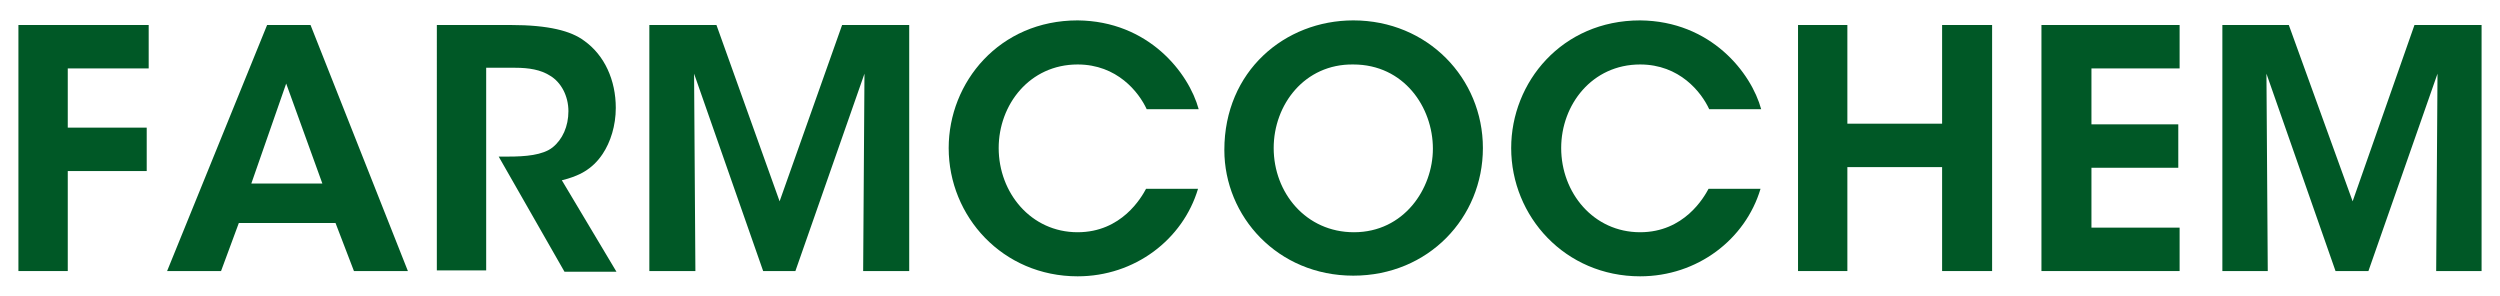 <?xml version="1.0" encoding="utf-8"?>
<!-- Generator: Adobe Illustrator 28.0.0, SVG Export Plug-In . SVG Version: 6.00 Build 0)  -->
<svg version="1.1" id="Layer_1" xmlns="http://www.w3.org/2000/svg" xmlns:xlink="http://www.w3.org/1999/xlink" x="0px" y="0px"
	 viewBox="0 0 380 45" style="enable-background:new 0 0 380 45;" xml:space="preserve">
<style type="text/css">
	.st0{fill:#FFE48D;}
	.st1{fill:#009248;}
	.st2{fill:#FFD400;}
	.st3{clip-path:url(#SVGID_00000013155664080674671790000014530881166549908883_);}
	.st4{clip-path:url(#SVGID_00000065755683857603632060000008969631232484128384_);fill:#084231;}
	.st5{opacity:0.15;clip-path:url(#SVGID_00000013155664080674671790000014530881166549908883_);}
	.st6{fill:#FFFFFF;}
	.st7{fill:#F1F2F2;}
	.st8{fill:none;}
	.st9{fill:url(#SVGID_00000103986075422056099440000009826344384205901208_);}
	.st10{fill:url(#SVGID_00000132775175279123154180000013885979801148100515_);}
	.st11{fill:url(#SVGID_00000044896270658121050630000016987201171249526657_);}
	.st12{fill:url(#SVGID_00000129902787533390551100000017873179650257885332_);}
	
		.st13{fill:none;stroke:url(#SVGID_00000165940021737945671200000010298305962795932808_);stroke-width:2.925;stroke-miterlimit:10;}
	
		.st14{fill:none;stroke:url(#SVGID_00000073000525239705815700000005625041356064877478_);stroke-width:2.416;stroke-miterlimit:10;}
	
		.st15{fill:none;stroke:url(#SVGID_00000111875744715778254860000003952780474265557919_);stroke-width:1.908;stroke-miterlimit:10;}
	
		.st16{fill:none;stroke:url(#SVGID_00000159430722523195933370000003487517542306707379_);stroke-width:1.399;stroke-miterlimit:10;}
	.st17{fill:#BBD3C3;}
	.st18{fill:url(#SVGID_00000040575289105891714710000008804696742123179430_);}
	.st19{fill:url(#SVGID_00000130623253640756202840000016503405798393979573_);}
	.st20{fill:url(#SVGID_00000085961332078236107500000006411711396055714727_);}
	.st21{fill:url(#SVGID_00000147181193407740355300000013946662028625264555_);}
	.st22{fill:url(#SVGID_00000143613992058299202240000001256064742623339440_);}
	.st23{fill:url(#SVGID_00000018209790801790405660000007150394850180436118_);}
	.st24{fill:url(#SVGID_00000009574707655479716790000013418466566029746873_);}
	.st25{fill:url(#SVGID_00000015312400130136348210000012986885123908093611_);}
	.st26{fill:url(#SVGID_00000085939716245378403400000002671813679119717283_);}
	.st27{fill:url(#SVGID_00000163780151828081722860000003334353423672406688_);}
	.st28{fill:url(#SVGID_00000100353377891828242030000009526743236600328617_);}
	.st29{fill:url(#SVGID_00000132802593101623906610000000337205061138239637_);}
	.st30{fill:url(#SVGID_00000049944240766694675460000003145684630182776493_);}
	.st31{fill:url(#SVGID_00000008856926857966699590000012338043210718127017_);}
	.st32{fill:url(#SVGID_00000021100932394299695260000012599506404650893956_);}
	.st33{fill:url(#SVGID_00000012460801499809958930000003413652139256798888_);}
	.st34{fill:#084231;}
	.st35{clip-path:url(#SVGID_00000116913730746210669470000018160145363159785623_);}
	.st36{clip-path:url(#SVGID_00000150060936307077492160000004501978873950760122_);}
	.st37{clip-path:url(#SVGID_00000069381590854444363070000011679371321308077723_);fill:#084231;}
	.st38{opacity:0.15;clip-path:url(#SVGID_00000150060936307077492160000004501978873950760122_);}
	.st39{fill:url(#SVGID_00000030469958753621570870000012798486617031748492_);}
	.st40{fill:url(#SVGID_00000173852123506867120370000009969810570141375625_);}
	.st41{fill:url(#SVGID_00000096747170305849934830000010698794496202534547_);}
	.st42{fill:url(#SVGID_00000085973703564397031760000011969317001805908392_);}
	.st43{fill:url(#SVGID_00000120545359854719107880000002120745896889602972_);}
	.st44{fill:url(#SVGID_00000083771673140665570910000011926558390035629991_);}
	.st45{fill:url(#SVGID_00000044882665860403150890000003052211306517620644_);}
	.st46{fill:url(#SVGID_00000028287019384093177100000018099474035917546939_);}
	.st47{fill:url(#SVGID_00000014618244292840610000000000796517307215064968_);}
	.st48{fill:url(#SVGID_00000108310341265179956310000015240227588756779443_);}
	.st49{fill:url(#SVGID_00000062170479728546700380000014037369628350609294_);}
	.st50{fill:url(#SVGID_00000031201112445390566180000014110977875613041083_);}
	.st51{fill:url(#SVGID_00000139274100141581769430000009515204379460527758_);}
	.st52{fill:url(#SVGID_00000080189940417612095110000002530169757725806728_);}
	.st53{fill:url(#SVGID_00000044152055038602749240000017066538423479263921_);}
	.st54{fill:url(#SVGID_00000115511175304262621540000016374934860326894466_);}
	.st55{fill:url(#SVGID_00000042731590272363854200000012554164556272781734_);}
	.st56{fill:url(#SVGID_00000057148028825831055700000018340106463556207258_);}
	.st57{fill:url(#SVGID_00000140731206155603867450000010112476465214329738_);}
	.st58{fill:#0E0E0F;}
	.st59{fill:#888888;}
	.st60{fill:url(#SVGID_00000000934691032030126520000002532514586724227242_);}
	.st61{fill:#C4932F;}
	.st62{fill:#005826;}
	.st63{clip-path:url(#SVGID_00000024718486752076940030000010073945204163611050_);}
	.st64{opacity:0.15;}
	.st65{fill:url(#SVGID_00000048477952643437153770000016245324141518849470_);}
	.st66{fill:url(#SVGID_00000119803108647490795120000003363741389631488418_);}
	.st67{fill:url(#SVGID_00000144321714533589637130000015114040764804485821_);}
	.st68{fill:url(#SVGID_00000077300009283838057030000008653418314604035220_);}
	
		.st69{fill:none;stroke:url(#SVGID_00000151538825229691591310000009426586127991719051_);stroke-width:1.508;stroke-miterlimit:10;}
	
		.st70{fill:none;stroke:url(#SVGID_00000168831405978584932090000009353548086917387652_);stroke-width:1.246;stroke-miterlimit:10;}
	
		.st71{fill:none;stroke:url(#SVGID_00000176021932969731487000000011485799426971637182_);stroke-width:0.983;stroke-miterlimit:10;}
	
		.st72{fill:none;stroke:url(#SVGID_00000023972173799176695120000008943052884695551934_);stroke-width:0.721;stroke-miterlimit:10;}
	.st73{fill:url(#SVGID_00000114759667772889458170000007663701296913130625_);}
	.st74{fill:url(#SVGID_00000027606966477010168370000015894875876627742387_);}
	.st75{fill:url(#SVGID_00000005268206653708883430000015534972377958195633_);}
	.st76{fill:url(#SVGID_00000150780552028050819370000011094643897680799653_);}
	.st77{fill:url(#SVGID_00000055702365186988680420000002128081146220657082_);}
	.st78{fill:url(#SVGID_00000151508535314602462980000002360828069276485308_);}
	.st79{fill:url(#SVGID_00000044858978679916991270000014451535331937904811_);}
	.st80{fill:url(#SVGID_00000026163400704166067230000013225384406986139831_);}
	.st81{fill:url(#SVGID_00000178192134125985789650000017861831741719221902_);}
	.st82{fill:url(#SVGID_00000054248100403905201210000006862331910588799382_);}
	.st83{fill:url(#SVGID_00000116197661625535582060000011693354390914465699_);}
	.st84{fill:url(#SVGID_00000002364780339865304820000017002035274477369748_);}
	.st85{fill:url(#SVGID_00000172442196289460968240000017254236628469842358_);}
	.st86{fill:url(#SVGID_00000142173157544676116960000004917226877490518455_);}
	.st87{fill:url(#SVGID_00000144338131427356562640000000342373131393867688_);}
	.st88{fill:url(#SVGID_00000146494298976518858370000014891565638892137648_);}
	.st89{fill:url(#SVGID_00000022552446383089030230000001073099768313200317_);}
	.st90{fill:url(#SVGID_00000143597929195892129710000007545872518789104000_);}
	.st91{fill:url(#SVGID_00000084514003147703131530000008711984576272559790_);}
	.st92{fill:none;stroke:#084231;stroke-width:1.116;stroke-linecap:round;stroke-linejoin:round;stroke-miterlimit:10;}
	.st93{fill:none;stroke:#084231;stroke-width:2.232;stroke-linecap:round;stroke-linejoin:round;stroke-miterlimit:10;}
	.st94{fill:#EEEEED;}
	.st95{fill:#254D3D;}
	.st96{fill:#006239;}
	.st97{fill:#414042;}
	.st98{opacity:0.5;fill:none;}
	.st99{fill:none;stroke:#BBD3C3;stroke-miterlimit:10;}
	.st100{fill:none;stroke:#005826;stroke-width:2;stroke-linecap:round;stroke-miterlimit:10;}
	.st101{fill:none;stroke:#FFFFFF;stroke-width:2.803;stroke-linecap:round;stroke-linejoin:round;stroke-miterlimit:10;}
	.st102{fill:none;stroke:#D3E2D7;stroke-miterlimit:10;}
	.st103{fill:#D3E2D7;}
	.st104{opacity:0.5;clip-path:url(#SVGID_00000126307047529517298350000005299822623251828919_);fill:#696051;}
	.st105{fill:none;stroke:#FFFFFF;stroke-width:1.116;stroke-linecap:round;stroke-linejoin:round;stroke-miterlimit:10;}
	.st106{fill:none;stroke:#FFFFFF;stroke-width:2.232;stroke-linecap:round;stroke-linejoin:round;stroke-miterlimit:10;}
	.st107{clip-path:url(#SVGID_00000050641143601341012950000007460804742810814604_);}
	.st108{clip-path:url(#SVGID_00000034079441379308195200000009664419159441177984_);}
	.st109{clip-path:url(#SVGID_00000106839556754758120140000007119472582897047958_);}
	.st110{clip-path:url(#SVGID_00000183249407921393203760000004280680522362507937_);}
	.st111{clip-path:url(#SVGID_00000175288137503036957680000002233106020739605156_);}
	.st112{clip-path:url(#SVGID_00000146473561547398107200000004118158067270180537_);}
	.st113{clip-path:url(#SVGID_00000158739723919148100530000017330182656366006164_);fill:#084231;}
	.st114{opacity:0.15;clip-path:url(#SVGID_00000146473561547398107200000004118158067270180537_);}
	.st115{fill:url(#SVGID_00000129898704176597652030000001483817955295427232_);}
	.st116{fill:url(#SVGID_00000141428995777581752120000008238039054081473975_);}
	.st117{fill:url(#SVGID_00000081626140468599306040000006766190448319941533_);}
	.st118{fill:url(#SVGID_00000088105288136758687020000001372862628072489887_);}
	
		.st119{fill:none;stroke:url(#SVGID_00000091698294874734927670000017363844487364527006_);stroke-width:0.757;stroke-miterlimit:10;}
	
		.st120{fill:none;stroke:url(#SVGID_00000052086195233120062470000017548382079450396806_);stroke-width:0.625;stroke-miterlimit:10;}
	
		.st121{fill:none;stroke:url(#SVGID_00000134938930723065519250000015096315441050035595_);stroke-width:0.493;stroke-miterlimit:10;}
	
		.st122{fill:none;stroke:url(#SVGID_00000007392828963328010510000009374657413552135342_);stroke-width:0.362;stroke-miterlimit:10;}
	.st123{fill-rule:evenodd;clip-rule:evenodd;fill:#FFFFFF;}
	.st124{clip-path:url(#SVGID_00000071528086451715984890000016801448756535791780_);}
	.st125{clip-path:url(#SVGID_00000031901726237812849110000004611081683440373889_);}
	.st126{clip-path:url(#SVGID_00000065757628621295994300000002025066469639538068_);fill:#084231;}
	.st127{opacity:0.15;clip-path:url(#SVGID_00000031901726237812849110000004611081683440373889_);}
	.st128{fill:url(#SVGID_00000183214534325612528850000001044309588336273845_);}
	.st129{fill:url(#SVGID_00000140700649354930140540000010868183134752709561_);}
	.st130{fill:url(#SVGID_00000051381388920193065980000000127373904632743869_);}
	.st131{fill:url(#SVGID_00000011711911761209397940000012440054463119687583_);}
	.st132{fill:url(#SVGID_00000152965836659921617770000001709994865530961293_);}
	.st133{fill:url(#SVGID_00000070799302712035230670000010558241656006579604_);}
	.st134{fill:url(#SVGID_00000178889304788351397620000006151105348323327925_);}
	.st135{fill:url(#SVGID_00000127037680253366256170000000788551109987217796_);}
	.st136{fill:url(#SVGID_00000065066471294636014460000004272796271103405469_);}
	.st137{fill:url(#SVGID_00000042018553413434344350000017769695317531615625_);}
	.st138{fill:url(#SVGID_00000057122846660647342600000008896835442291991713_);}
	.st139{fill:url(#SVGID_00000088114380898701879330000002188328886225309603_);}
	.st140{fill:url(#SVGID_00000039110850204412384630000004484172905466860196_);}
	.st141{fill:url(#SVGID_00000158718786587653200620000002867913399092354209_);}
	.st142{fill:url(#SVGID_00000062903395693158109860000011785543530160976024_);}
	.st143{fill:url(#SVGID_00000008123975068679283080000011971837612942054328_);}
	.st144{fill:url(#SVGID_00000093859724180514118640000011165110914075621256_);}
	.st145{fill:url(#SVGID_00000176758274929693300400000003281300690434395803_);}
	.st146{fill:url(#SVGID_00000078748167134905453550000015286316596142102420_);}
	.st147{clip-path:url(#SVGID_00000010271382991275346410000014848967230354459056_);}
	.st148{clip-path:url(#SVGID_00000065764944850260968710000005018354986034273947_);fill:#005826;}
	
		.st149{clip-path:url(#SVGID_00000065764944850260968710000005018354986034273947_);fill:none;stroke:#FFFFFF;stroke-width:18.645;stroke-miterlimit:10;}
	.st150{fill:#58595B;}
	.st151{fill:none;stroke:#FFFFFF;stroke-width:2.146;stroke-linecap:round;stroke-linejoin:round;stroke-miterlimit:10;}
	.st152{clip-path:url(#SVGID_00000067208598779410957600000001458901291291375773_);}
	.st153{clip-path:url(#SVGID_00000052078444384498087920000014990415939222805680_);}
	.st154{clip-path:url(#SVGID_00000089532120826118305320000008549155570387457208_);}
	.st155{clip-path:url(#SVGID_00000029730501732201355390000001594276427613991297_);}
	.st156{clip-path:url(#SVGID_00000156545136988727940220000016978066491316512405_);}
	.st157{clip-path:url(#SVGID_00000046304272276097482290000012540948511486021048_);}
	.st158{clip-path:url(#SVGID_00000061460509910182878480000010500569551452620691_);fill:#084231;}
	.st159{opacity:0.15;clip-path:url(#SVGID_00000046304272276097482290000012540948511486021048_);}
	.st160{fill:url(#SVGID_00000119098715250730476900000013074200371051972519_);}
	.st161{fill:url(#SVGID_00000153704527233750206860000015399521393619892669_);}
	.st162{fill:url(#SVGID_00000019663829405596298950000001078390528781676735_);}
	.st163{fill:url(#SVGID_00000012471346352429161560000004959446679791862462_);}
	
		.st164{fill:none;stroke:url(#SVGID_00000164513252781177511370000010010270118783443887_);stroke-width:0.757;stroke-miterlimit:10;}
	
		.st165{fill:none;stroke:url(#SVGID_00000015350198737749752620000002710195512688926081_);stroke-width:0.625;stroke-miterlimit:10;}
	
		.st166{fill:none;stroke:url(#SVGID_00000153685481153609850660000014974948758324470400_);stroke-width:0.493;stroke-miterlimit:10;}
	
		.st167{fill:none;stroke:url(#SVGID_00000098903788405052225450000001374501438164655507_);stroke-width:0.362;stroke-miterlimit:10;}
	.st168{clip-path:url(#SVGID_00000091738067743187004580000003954988354344371099_);}
	.st169{clip-path:url(#SVGID_00000016043540370008969670000015359652496122854799_);}
	.st170{clip-path:url(#SVGID_00000148657417466890641820000002757738445878032523_);}
	.st171{clip-path:url(#SVGID_00000049938518279448427900000016851019713829696686_);}
	.st172{clip-path:url(#SVGID_00000161604859590749951700000006172563816456618409_);}
	.st173{clip-path:url(#SVGID_00000018213817280630912870000009256680679684162475_);}
	.st174{clip-path:url(#SVGID_00000087400973917076381680000015644652542926553507_);fill:#084231;}
	.st175{opacity:0.15;clip-path:url(#SVGID_00000018213817280630912870000009256680679684162475_);}
	.st176{fill:url(#SVGID_00000163056782521142824380000008429572825674812829_);}
	.st177{fill:url(#SVGID_00000158002064637017011620000007699606820757073332_);}
	.st178{fill:url(#SVGID_00000141426595230488416960000010768297473109171135_);}
	.st179{fill:url(#SVGID_00000007413322547210356890000003023992721542470025_);}
	
		.st180{fill:none;stroke:url(#SVGID_00000054984151653041393140000002966069164547654586_);stroke-width:0.757;stroke-miterlimit:10;}
	
		.st181{fill:none;stroke:url(#SVGID_00000168834162779264058720000016082308459230555813_);stroke-width:0.625;stroke-miterlimit:10;}
	
		.st182{fill:none;stroke:url(#SVGID_00000083784626184795119740000011939257137126380471_);stroke-width:0.493;stroke-miterlimit:10;}
	
		.st183{fill:none;stroke:url(#SVGID_00000016790651796866685450000013498430290653959095_);stroke-width:0.362;stroke-miterlimit:10;}
	.st184{clip-path:url(#SVGID_00000058571091454880882250000005225185138231965348_);}
	.st185{clip-path:url(#SVGID_00000135680074883840944860000012950105288987080857_);}
	.st186{clip-path:url(#SVGID_00000008849531340851697810000006196966645082930820_);fill:#084231;}
	.st187{opacity:0.15;clip-path:url(#SVGID_00000135680074883840944860000012950105288987080857_);}
	.st188{fill:url(#SVGID_00000021807449874368400780000012011332101434055091_);}
	.st189{fill:url(#SVGID_00000007402254930571727290000014855666576760085163_);}
	.st190{fill:url(#SVGID_00000121273369021371932580000013197100841596620189_);}
	.st191{fill:url(#SVGID_00000029004992991712999740000007149103750312663709_);}
	.st192{fill:url(#SVGID_00000011023765392026523690000016191005485258668458_);}
	.st193{fill:url(#SVGID_00000037667173447895575520000009466694240241102007_);}
	.st194{fill:url(#SVGID_00000136396908367840994710000013145335275581419679_);}
	.st195{fill:url(#SVGID_00000181771593083929121980000011791605794783260313_);}
	.st196{fill:url(#SVGID_00000031900840740384049210000003667391095678250687_);}
	.st197{fill:url(#SVGID_00000170254073196324708200000010231568311386207420_);}
	.st198{fill:url(#SVGID_00000022548696134216498050000017094234835832396692_);}
	.st199{fill:url(#SVGID_00000179633013065787732960000000063295721746311849_);}
	.st200{fill:url(#SVGID_00000025411817472281043980000005655881487600978577_);}
	.st201{fill:url(#SVGID_00000158001440874299328290000001477792335965372054_);}
	.st202{fill:url(#SVGID_00000095334474078998867910000010444552484022365088_);}
	.st203{fill:url(#SVGID_00000006676397198061041790000004185870914358869926_);}
	.st204{fill:url(#SVGID_00000109733349227625057610000014603952897323971974_);}
	.st205{fill:url(#SVGID_00000153692151804285291320000009571403580549440682_);}
	.st206{fill:url(#SVGID_00000151516070701058427390000010932850307185119365_);}
	.st207{clip-path:url(#SVGID_00000081623500048333063420000001665066703070005428_);}
	.st208{clip-path:url(#SVGID_00000076591419850755283260000016609713956927310256_);}
	.st209{clip-path:url(#SVGID_00000158709006177211049660000002863183539233228957_);}
	.st210{clip-path:url(#SVGID_00000059269911408228904060000005214671689795373455_);fill:#084231;}
	.st211{opacity:0.15;clip-path:url(#SVGID_00000158709006177211049660000002863183539233228957_);}
	.st212{fill:url(#SVGID_00000093858089828097287060000003995539603999879323_);}
	.st213{fill:url(#SVGID_00000029041020391782994460000005502369288012613304_);}
	.st214{fill:url(#SVGID_00000178164725967179064530000017410525917421152935_);}
	.st215{fill:url(#SVGID_00000065789706347967101390000016203421972970088071_);}
	.st216{fill:url(#SVGID_00000041288763811560716160000011394689836200541835_);}
	.st217{fill:url(#SVGID_00000073002707032260553690000011085276439245102467_);}
	.st218{fill:url(#SVGID_00000157990009589656577060000013726476849908023978_);}
	.st219{fill:url(#SVGID_00000170238982145631980630000006647932673927745954_);}
	.st220{fill:url(#SVGID_00000062161133554183304340000015109554665228968374_);}
	.st221{fill:url(#SVGID_00000009567834454607774480000009885179292534763684_);}
	.st222{fill:url(#SVGID_00000133505381613864665900000009101589696297761714_);}
	.st223{fill:url(#SVGID_00000159457412497967811580000011112966590222153609_);}
	.st224{fill:url(#SVGID_00000078756049556885524540000007684569757490752398_);}
	.st225{fill:url(#SVGID_00000075858989562136939060000017173496766179498642_);}
	.st226{fill:url(#SVGID_00000141450133994835764120000010458691644570577569_);}
	.st227{fill:url(#SVGID_00000100341558555555828870000005013956996077229190_);}
	.st228{fill:url(#SVGID_00000157301358003942598750000010541495253701914758_);}
	.st229{fill:url(#SVGID_00000004545642244502602160000002951625279358025614_);}
	.st230{fill:url(#SVGID_00000175309377913860386340000002325291344908193215_);}
	.st231{fill:#FFFFFF;stroke:#BBD3C3;stroke-miterlimit:10;}
	.st232{clip-path:url(#SVGID_00000022529972912936869410000009356670264254859925_);}
	.st233{clip-path:url(#SVGID_00000132782285531172862490000008443560962959537339_);}
	.st234{clip-path:url(#SVGID_00000092430993535485730670000014593473858263985806_);}
	.st235{clip-path:url(#SVGID_00000159437532335699387590000003004797595183201713_);}
	.st236{clip-path:url(#SVGID_00000130613673670084281710000007609316544819387575_);}
	.st237{clip-path:url(#SVGID_00000070102441547138056120000003783838916742811026_);}
	.st238{clip-path:url(#SVGID_00000144311519577900235960000016287279111804358846_);}
	.st239{clip-path:url(#SVGID_00000094601121231565303980000014055906983575828141_);fill:#084231;}
	.st240{opacity:0.15;clip-path:url(#SVGID_00000144311519577900235960000016287279111804358846_);}
	.st241{fill:url(#SVGID_00000034069936532141445380000002922335739797473413_);}
	.st242{fill:url(#SVGID_00000152944564476249717480000000292187946919213711_);}
	.st243{fill:url(#SVGID_00000094581590987458801150000013491555451316537743_);}
	.st244{fill:url(#SVGID_00000160873912299277190820000015189926855268074407_);}
	
		.st245{fill:none;stroke:url(#SVGID_00000170980164167635637600000016974512352678777523_);stroke-width:0.757;stroke-miterlimit:10;}
	
		.st246{fill:none;stroke:url(#SVGID_00000070108355018286857470000014265480232891444634_);stroke-width:0.625;stroke-miterlimit:10;}
	
		.st247{fill:none;stroke:url(#SVGID_00000170989323121634450280000009423451859073289636_);stroke-width:0.493;stroke-miterlimit:10;}
	
		.st248{fill:none;stroke:url(#SVGID_00000088122095509772623920000012151176084402038713_);stroke-width:0.362;stroke-miterlimit:10;}
	.st249{clip-path:url(#SVGID_00000113311869666751037230000007252002941245318555_);}
	.st250{fill:#2E5243;}
	.st251{fill:#084231;stroke:#254D3D;stroke-width:2.5;stroke-miterlimit:10;}
	.st252{fill:none;stroke:#FFFFFF;stroke-width:2;stroke-linecap:round;stroke-miterlimit:10;}
	.st253{clip-path:url(#SVGID_00000094594978078207386440000005782658166673200299_);}
	.st254{clip-path:url(#SVGID_00000145763645097794189600000016814917249164362390_);}
	.st255{clip-path:url(#SVGID_00000099642875530208659990000017643328250364178048_);fill:#084231;}
	.st256{opacity:0.15;clip-path:url(#SVGID_00000145763645097794189600000016814917249164362390_);}
	.st257{fill:url(#SVGID_00000122692586597852569830000003183249462290531972_);}
	.st258{fill:url(#SVGID_00000012459493912890909280000013196705187550555033_);}
	.st259{fill:url(#SVGID_00000120531053997168529510000010905953795554984381_);}
	.st260{fill:url(#SVGID_00000177449605424772449880000004149107431661333676_);}
	.st261{fill:url(#SVGID_00000147189928469785572690000011243920344603595681_);}
	.st262{fill:url(#SVGID_00000067952305068832753010000007229078508478061471_);}
	.st263{fill:url(#SVGID_00000058566580395109074210000013877289367105454246_);}
	.st264{fill:url(#SVGID_00000001643541454973857590000005758414404420227237_);}
	.st265{fill:url(#SVGID_00000030465910268393753790000008264692514241015177_);}
	.st266{fill:url(#SVGID_00000067204182767065504180000003376794247219027876_);}
	.st267{fill:url(#SVGID_00000127763714969097662470000011781819069605319045_);}
	.st268{fill:url(#SVGID_00000150817564202556501460000005113466849365367940_);}
	.st269{fill:url(#SVGID_00000052802227271806243050000013534044501610438558_);}
	.st270{fill:url(#SVGID_00000119803543036019335850000006789551088973744541_);}
	.st271{fill:url(#SVGID_00000038404586629381821420000003986887316671047059_);}
	.st272{fill:url(#SVGID_00000140695583180893134030000010508256023276225699_);}
	.st273{fill:url(#SVGID_00000026860540738400858780000010624332093565262236_);}
	.st274{fill:url(#SVGID_00000056397379284441264710000012581972444181067659_);}
	.st275{fill:url(#SVGID_00000031207172670157212530000016609366446340614817_);}
	.st276{clip-path:url(#SVGID_00000161609096782709400240000002171036131235235748_);}
	.st277{clip-path:url(#SVGID_00000113329867490650533230000006795085947204125631_);}
	.st278{clip-path:url(#SVGID_00000000930505338068464790000013987564253660145294_);}
	.st279{clip-path:url(#SVGID_00000169527258772251600450000013788472632513333646_);}
	.st280{clip-path:url(#SVGID_00000078010220900313130870000006133888179301821104_);}
	.st281{clip-path:url(#SVGID_00000016055723372129891490000018335890660823700378_);}
	.st282{clip-path:url(#SVGID_00000173135726562274949280000011609879231100456328_);fill:#084231;}
	.st283{opacity:0.15;clip-path:url(#SVGID_00000016055723372129891490000018335890660823700378_);}
	.st284{fill:url(#SVGID_00000036950758527997377680000014499140983622495139_);}
	.st285{fill:url(#SVGID_00000021823545396874795550000001144700107101049775_);}
	.st286{fill:url(#SVGID_00000151525852131306888470000013281246107259901876_);}
	.st287{fill:url(#SVGID_00000002373862747827259690000010092495940384622208_);}
	
		.st288{fill:none;stroke:url(#SVGID_00000129175425796591448430000012711074917422654648_);stroke-width:0.757;stroke-miterlimit:10;}
	
		.st289{fill:none;stroke:url(#SVGID_00000080892451036964788420000011617250490702997930_);stroke-width:0.625;stroke-miterlimit:10;}
	
		.st290{fill:none;stroke:url(#SVGID_00000124876225699795310410000008985823607998690461_);stroke-width:0.493;stroke-miterlimit:10;}
	
		.st291{fill:none;stroke:url(#SVGID_00000106124776005540591000000001083677658820142508_);stroke-width:0.362;stroke-miterlimit:10;}
	.st292{clip-path:url(#SVGID_00000068678851639433377410000004119398094573311903_);}
	.st293{clip-path:url(#SVGID_00000102546282692951060160000008281129223465155995_);}
	.st294{clip-path:url(#SVGID_00000155848133591598770050000006747794431040436654_);}
	.st295{clip-path:url(#SVGID_00000032644430612160557550000001753983145457991091_);fill:#084231;}
	.st296{opacity:0.15;clip-path:url(#SVGID_00000155848133591598770050000006747794431040436654_);}
	.st297{fill:url(#SVGID_00000008850698622299063890000013669581211235494827_);}
	.st298{fill:url(#SVGID_00000056415686579004692800000011032905946530156943_);}
	.st299{fill:url(#SVGID_00000055673215258968219220000018284163230998163903_);}
	.st300{fill:url(#SVGID_00000123436547814167586550000017079007872759672254_);}
	.st301{fill:url(#SVGID_00000031189068131973066090000016387892061466486715_);}
	.st302{fill:url(#SVGID_00000127763435622123581120000005509992925132436879_);}
	.st303{fill:url(#SVGID_00000032615039093372862120000011666023511901853361_);}
	.st304{fill:url(#SVGID_00000012461172372909642970000007319575003455020181_);}
	.st305{fill:url(#SVGID_00000039122340468164515620000008099355906105163655_);}
	.st306{fill:url(#SVGID_00000008851826803466655870000003209807381153159844_);}
	.st307{fill:url(#SVGID_00000067232487595160790400000008684308682008648108_);}
	.st308{fill:url(#SVGID_00000163061347215791438730000005424422693066862519_);}
	.st309{fill:url(#SVGID_00000171696564472935290230000005861845988223878313_);}
	.st310{fill:url(#SVGID_00000109010155071055976230000001959048645057792159_);}
	.st311{fill:url(#SVGID_00000006683623330883546380000010980550136423173562_);}
	.st312{fill:url(#SVGID_00000093857641875009206850000013596097359331184270_);}
	.st313{fill:url(#SVGID_00000165213201446833321570000000233254535372394138_);}
	.st314{fill:url(#SVGID_00000075865580219072715760000007165204596087776929_);}
	.st315{fill:url(#SVGID_00000049187906173575772270000014993830895672764297_);}
	.st316{fill:#FFFFFF;stroke:#E4EDE7;stroke-width:1.5;stroke-miterlimit:10;}
	.st317{clip-path:url(#SVGID_00000109752256550469090270000008594750103124685226_);}
	.st318{clip-path:url(#SVGID_00000111154349715857179330000000275303391948897450_);}
	.st319{clip-path:url(#SVGID_00000105414787143823595010000011120198543463646911_);}
	.st320{clip-path:url(#SVGID_00000007417870801352686320000001552220953654440619_);}
	.st321{clip-path:url(#SVGID_00000013181437718891532880000007699418240546880924_);}
	.st322{clip-path:url(#SVGID_00000152225046534866856860000007415923626933725080_);}
	.st323{clip-path:url(#SVGID_00000084515457473057634260000000231562476395024770_);}
	.st324{clip-path:url(#SVGID_00000127757077323288583340000004410693473997146756_);fill:#084231;}
	.st325{opacity:0.15;clip-path:url(#SVGID_00000084515457473057634260000000231562476395024770_);}
	.st326{fill:url(#SVGID_00000039812943080289673890000016855828926037642919_);}
	.st327{fill:url(#SVGID_00000047026602904158990600000002657909839142187191_);}
	.st328{fill:url(#SVGID_00000006674226624676293750000000904973580823415995_);}
	.st329{fill:url(#SVGID_00000021833729252033616400000015770738308329013922_);}
	
		.st330{fill:none;stroke:url(#SVGID_00000106848451851833128630000004545658574600811185_);stroke-width:0.757;stroke-miterlimit:10;}
	
		.st331{fill:none;stroke:url(#SVGID_00000143575276414514695380000009620798914852628633_);stroke-width:0.625;stroke-miterlimit:10;}
	
		.st332{fill:none;stroke:url(#SVGID_00000168825453161967655670000010023732320619743132_);stroke-width:0.493;stroke-miterlimit:10;}
	
		.st333{fill:none;stroke:url(#SVGID_00000000222107838713846150000008467820602604991134_);stroke-width:0.362;stroke-miterlimit:10;}
	.st334{clip-path:url(#SVGID_00000131338686234758426290000001571912949720883366_);}
	.st335{fill:#084231;stroke:#254D3D;stroke-width:1.569;stroke-miterlimit:10;}
	.st336{fill:none;stroke:#FFFFFF;stroke-width:1.569;stroke-linecap:round;stroke-miterlimit:10;}
	.st337{clip-path:url(#SVGID_00000113325821268940672480000004961597652780628645_);}
	.st338{clip-path:url(#SVGID_00000138561765178186990280000000517753770144402561_);}
	.st339{clip-path:url(#SVGID_00000108292500926603182250000010853711538147048879_);fill:#084231;}
	.st340{opacity:0.15;clip-path:url(#SVGID_00000138561765178186990280000000517753770144402561_);}
	.st341{fill:url(#SVGID_00000070082731229399179900000011612808991261315201_);}
	.st342{fill:url(#SVGID_00000089573127584217444770000000760659057446237855_);}
	.st343{fill:url(#SVGID_00000120521872767734761610000008501674889540354708_);}
	.st344{fill:url(#SVGID_00000057148102277419542710000015413263752634956474_);}
	.st345{fill:url(#SVGID_00000093861465407598475520000005313984998709265076_);}
	.st346{fill:url(#SVGID_00000026855836691080703110000008779186133955728520_);}
	.st347{fill:url(#SVGID_00000020358644767599260200000004022371439566128063_);}
	.st348{fill:url(#SVGID_00000149339936674050311740000003540506893921110177_);}
	.st349{fill:url(#SVGID_00000039852974327395595810000010861266183133356965_);}
	.st350{fill:url(#SVGID_00000056392637719993971540000010850293346941279674_);}
	.st351{fill:url(#SVGID_00000160876110658264305290000013541824229066185362_);}
	.st352{fill:url(#SVGID_00000106115948675029965570000017258273188493586589_);}
	.st353{fill:url(#SVGID_00000078035911247589468860000006201637610052113816_);}
	.st354{fill:url(#SVGID_00000066510037062258223030000005074101853366179243_);}
	.st355{fill:url(#SVGID_00000001628957433741639540000008062714727638152860_);}
	.st356{fill:url(#SVGID_00000148647558527210402430000017288765298390019242_);}
	.st357{fill:url(#SVGID_00000109718915192036506430000011367613421329266841_);}
	.st358{fill:url(#SVGID_00000054954958096265146820000015777132345421804207_);}
	.st359{fill:url(#SVGID_00000131369255561459190800000010195501662057797549_);}
	.st360{clip-path:url(#SVGID_00000108297880788770693940000006873579018475382936_);}
	.st361{clip-path:url(#SVGID_00000078725317401189997850000017465824670194027661_);}
	.st362{clip-path:url(#SVGID_00000152963692463335369990000009954368210037148059_);}
	.st363{clip-path:url(#SVGID_00000124151456879048533540000003140941758216518818_);}
	.st364{clip-path:url(#SVGID_00000042713348684357850240000012052914217592349355_);}
	.st365{clip-path:url(#SVGID_00000005261765319752610340000008754111628241951118_);}
	.st366{clip-path:url(#SVGID_00000057858892315552816820000004969386711721687683_);fill:#084231;}
	.st367{opacity:0.15;clip-path:url(#SVGID_00000005261765319752610340000008754111628241951118_);}
	.st368{fill:url(#SVGID_00000057106528982087492210000001230950054028891070_);}
	.st369{fill:url(#SVGID_00000132053424927608284680000014378508516433634978_);}
	.st370{fill:url(#SVGID_00000023251403356508945750000001440589072667554432_);}
	.st371{fill:url(#SVGID_00000142867691318579165470000001688001149198077849_);}
	
		.st372{fill:none;stroke:url(#SVGID_00000154412374284041297300000012623931597155223724_);stroke-width:0.757;stroke-miterlimit:10;}
	
		.st373{fill:none;stroke:url(#SVGID_00000001659374518135669910000014444715867743600780_);stroke-width:0.625;stroke-miterlimit:10;}
	
		.st374{fill:none;stroke:url(#SVGID_00000077313344609294005760000012722889119109100696_);stroke-width:0.493;stroke-miterlimit:10;}
	
		.st375{fill:none;stroke:url(#SVGID_00000065782443408014557630000012098417895750463641_);stroke-width:0.362;stroke-miterlimit:10;}
	.st376{clip-path:url(#SVGID_00000023982983995756065300000012681155192198398882_);}
	.st377{clip-path:url(#SVGID_00000137106985435776824640000012648394105145238690_);}
	.st378{clip-path:url(#SVGID_00000065034934366495777480000006525054878203338922_);}
	.st379{clip-path:url(#SVGID_00000128479425744585269790000006882118078958885269_);fill:#084231;}
	.st380{opacity:0.15;clip-path:url(#SVGID_00000065034934366495777480000006525054878203338922_);}
	.st381{fill:url(#SVGID_00000057139480201651019590000007251990121728934558_);}
	.st382{fill:url(#SVGID_00000012460046525970870310000006367510717524284553_);}
	.st383{fill:url(#SVGID_00000116922866896919210670000011866690953345186447_);}
	.st384{fill:url(#SVGID_00000014628419883325990520000001954081070398865067_);}
	.st385{fill:url(#SVGID_00000107552352720606438900000002969824143824541105_);}
	.st386{fill:url(#SVGID_00000085227387430320041580000011032718758964117141_);}
	.st387{fill:url(#SVGID_00000150098250463951850370000007932519509219239553_);}
	.st388{fill:url(#SVGID_00000038392342647085440000000005455048437054484405_);}
	.st389{fill:url(#SVGID_00000176732940687986588420000002889529808571580837_);}
	.st390{fill:url(#SVGID_00000053509286931159938910000011139134562727642527_);}
	.st391{fill:url(#SVGID_00000056422373177834499040000014345726776009076654_);}
	.st392{fill:url(#SVGID_00000052809683337967240920000017905888781502423990_);}
	.st393{fill:url(#SVGID_00000105428267411225894360000007088550251031818654_);}
	.st394{fill:url(#SVGID_00000010299975846815793290000005054142835578354849_);}
	.st395{fill:url(#SVGID_00000147181621695334156660000011534868174417504142_);}
	.st396{fill:url(#SVGID_00000043450214312629427500000015615113077717883536_);}
	.st397{fill:url(#SVGID_00000080905526149758227090000007320257756785199788_);}
	.st398{fill:url(#SVGID_00000171713742301321057780000005486626697595708344_);}
	.st399{fill:url(#SVGID_00000005228859039728716970000013749852045502913667_);}
	.st400{fill:none;stroke:#EEEEED;stroke-width:1.5;stroke-miterlimit:10;}
	.st401{fill:#808285;}
</style>
<g>
	<polygon class="st62" points="2.8,3.8 22.6,3.8 22.6,10.4 10.3,10.4 10.3,19.4 22.3,19.4 22.3,26 10.3,26 10.3,41.2 2.8,41.2 	"/>
	<path class="st62" d="M43.5,12.7l-5.3,15.2H49L43.5,12.7z M33.6,41.2h-8.2L40.6,3.8h6.6L62,41.2h-8.2L51,33.9H36.3L33.6,41.2z"/>
	<path class="st62" d="M66.3,3.8h11.3c5.8,0,9.2,0.9,11.2,2.4c3.1,2.2,4.8,6,4.8,10.2c0,2.7-0.8,5.2-2,7c-1.6,2.4-3.7,3.4-6.2,4
		l8.3,13.9h-7.9L75.8,23.8h1.5c2.5,0,5.2-0.2,6.7-1.4c1.5-1.2,2.4-3.2,2.4-5.5c0-2.3-1.1-4.4-2.8-5.4c-1.4-0.9-3.2-1.2-5.3-1.2h-4.4
		v30.8h-7.5V3.8z"/>
	<polygon class="st62" points="98.7,41.2 98.7,3.8 108.9,3.8 118.5,30.6 128,3.8 138.2,3.8 138.2,41.2 131.2,41.2 131.4,11.2 
		120.9,41.2 116,41.2 105.5,11.2 105.7,41.2 	"/>
	<path class="st62" d="M182.1,28.7c-2.3,7.7-9.6,13.3-18.3,13.3c-11.4,0-19.6-9.1-19.6-19.5c0-10,7.7-19.4,19.6-19.4
		c10.8,0.1,16.9,8,18.4,13.5h-7.9c-1.2-2.6-4.5-6.8-10.5-6.8c-7.3,0-12,6.1-12,12.7c0,6.8,4.9,12.8,12,12.8c6.7,0,9.7-5.3,10.4-6.6
		H182.1z"/>
	<path class="st62" d="M193.6,22.5c0,6.8,4.9,12.8,12.2,12.8c7.6,0,12-6.6,12-12.7c0-6.3-4.4-12.8-12.1-12.8
		C198.3,9.7,193.6,15.9,193.6,22.5L193.6,22.5z M186.1,22.8c0-12,9.2-19.7,19.6-19.7c11.3,0,19.7,8.8,19.7,19.4
		c0,10.6-8.3,19.4-19.7,19.4C194.2,41.9,186.1,32.9,186.1,22.8L186.1,22.8z"/>
	<path class="st62" d="M267.6,28.7c-2.3,7.7-9.6,13.3-18.3,13.3c-11.4,0-19.6-9.1-19.6-19.5c0-10,7.7-19.4,19.6-19.4
		c10.8,0.1,16.9,8,18.4,13.5h-7.9c-1.2-2.6-4.5-6.8-10.5-6.8c-7.3,0-12,6.1-12,12.7c0,6.8,4.9,12.8,12,12.8c6.7,0,9.7-5.3,10.4-6.6
		H267.6z"/>
	<polygon class="st62" points="273.3,41.2 273.3,3.8 280.8,3.8 280.8,18.8 295.2,18.8 295.2,3.8 302.8,3.8 302.8,41.2 295.2,41.2 
		295.2,25.4 280.8,25.4 280.8,41.2 	"/>
	<polygon class="st62" points="310.3,3.8 331.3,3.8 331.3,10.4 317.9,10.4 317.9,18.9 331.1,18.9 331.1,25.5 317.9,25.5 317.9,34.6 
		331.3,34.6 331.3,41.2 310.3,41.2 	"/>
	<polygon class="st62" points="337.8,41.2 337.8,3.8 347.9,3.8 357.6,30.6 367,3.8 377.2,3.8 377.2,41.2 370.3,41.2 370.5,11.2 
		360,41.2 355,41.2 344.5,11.2 344.7,41.2 	"/>
</g>
</svg>
